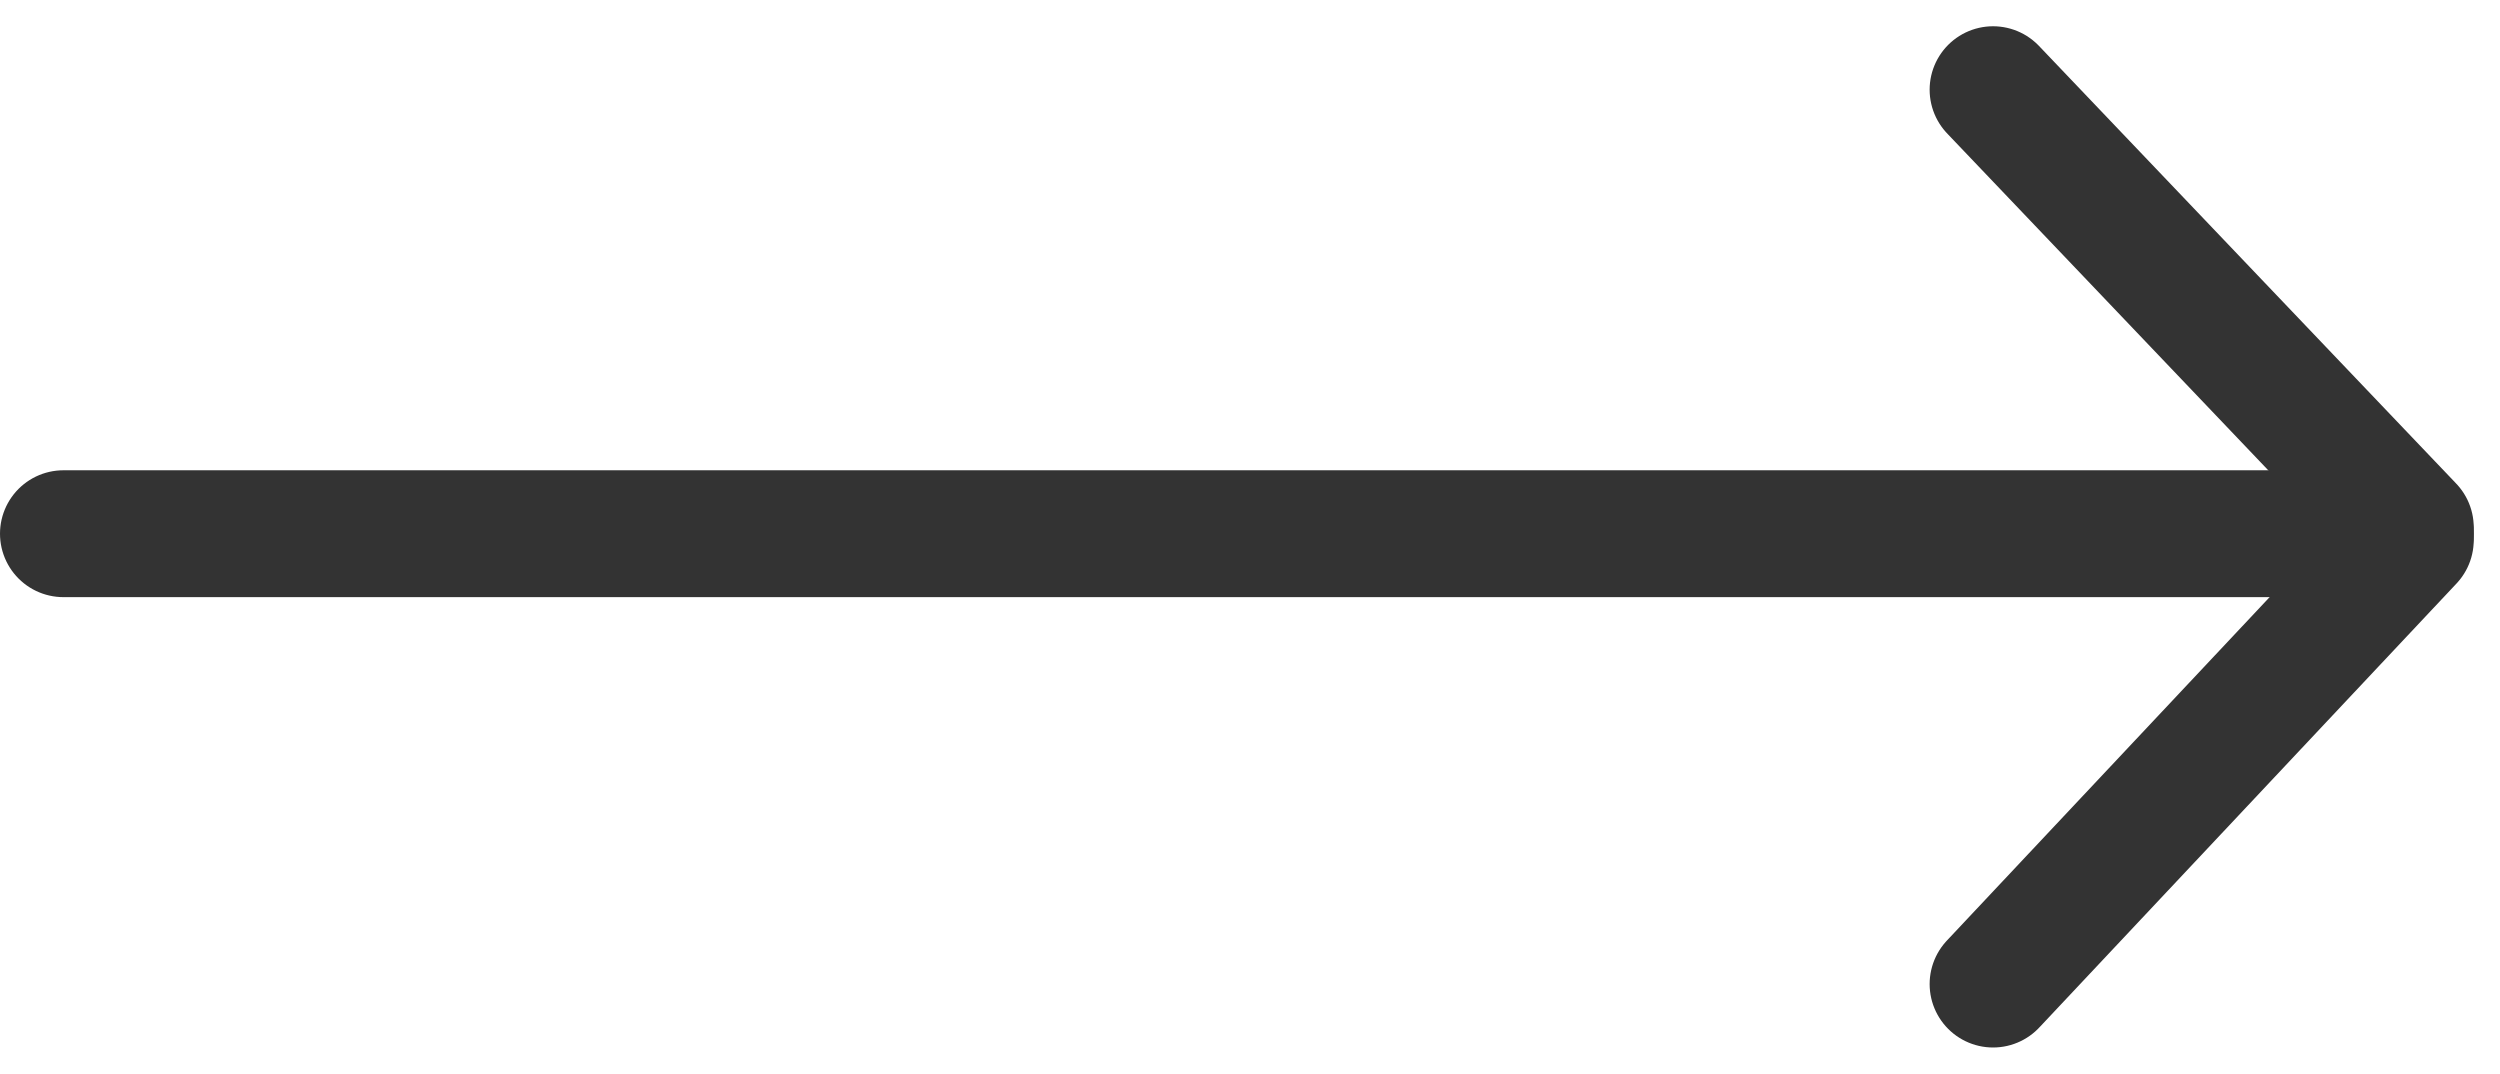 <svg xmlns="http://www.w3.org/2000/svg" width="39.413" height="16.927" viewBox="0 0 39.413 16.927">
  <g id="Group_124" data-name="Group 124" transform="translate(-1482.07 -2622.586)">
    <line id="Line_97" data-name="Line 97" x1="37" transform="translate(1483.07 2631)" fill="none" stroke="#333" stroke-linecap="round" stroke-linejoin="round" stroke-miterlimit="10" stroke-width="2"/>
    <g id="Group_123" data-name="Group 123" transform="translate(1513.491 2624)">
      <line id="Line_98" data-name="Line 98" x2="6.578" y2="6.9" fill="none" stroke="#333" stroke-linecap="round" stroke-linejoin="round" stroke-miterlimit="10" stroke-width="2"/>
      <line id="Line_99" data-name="Line 99" y1="7" x2="6.578" transform="translate(0 7.1)" fill="none" stroke="#333" stroke-linecap="round" stroke-linejoin="round" stroke-miterlimit="10" stroke-width="2"/>
    </g>
  </g>
</svg>
